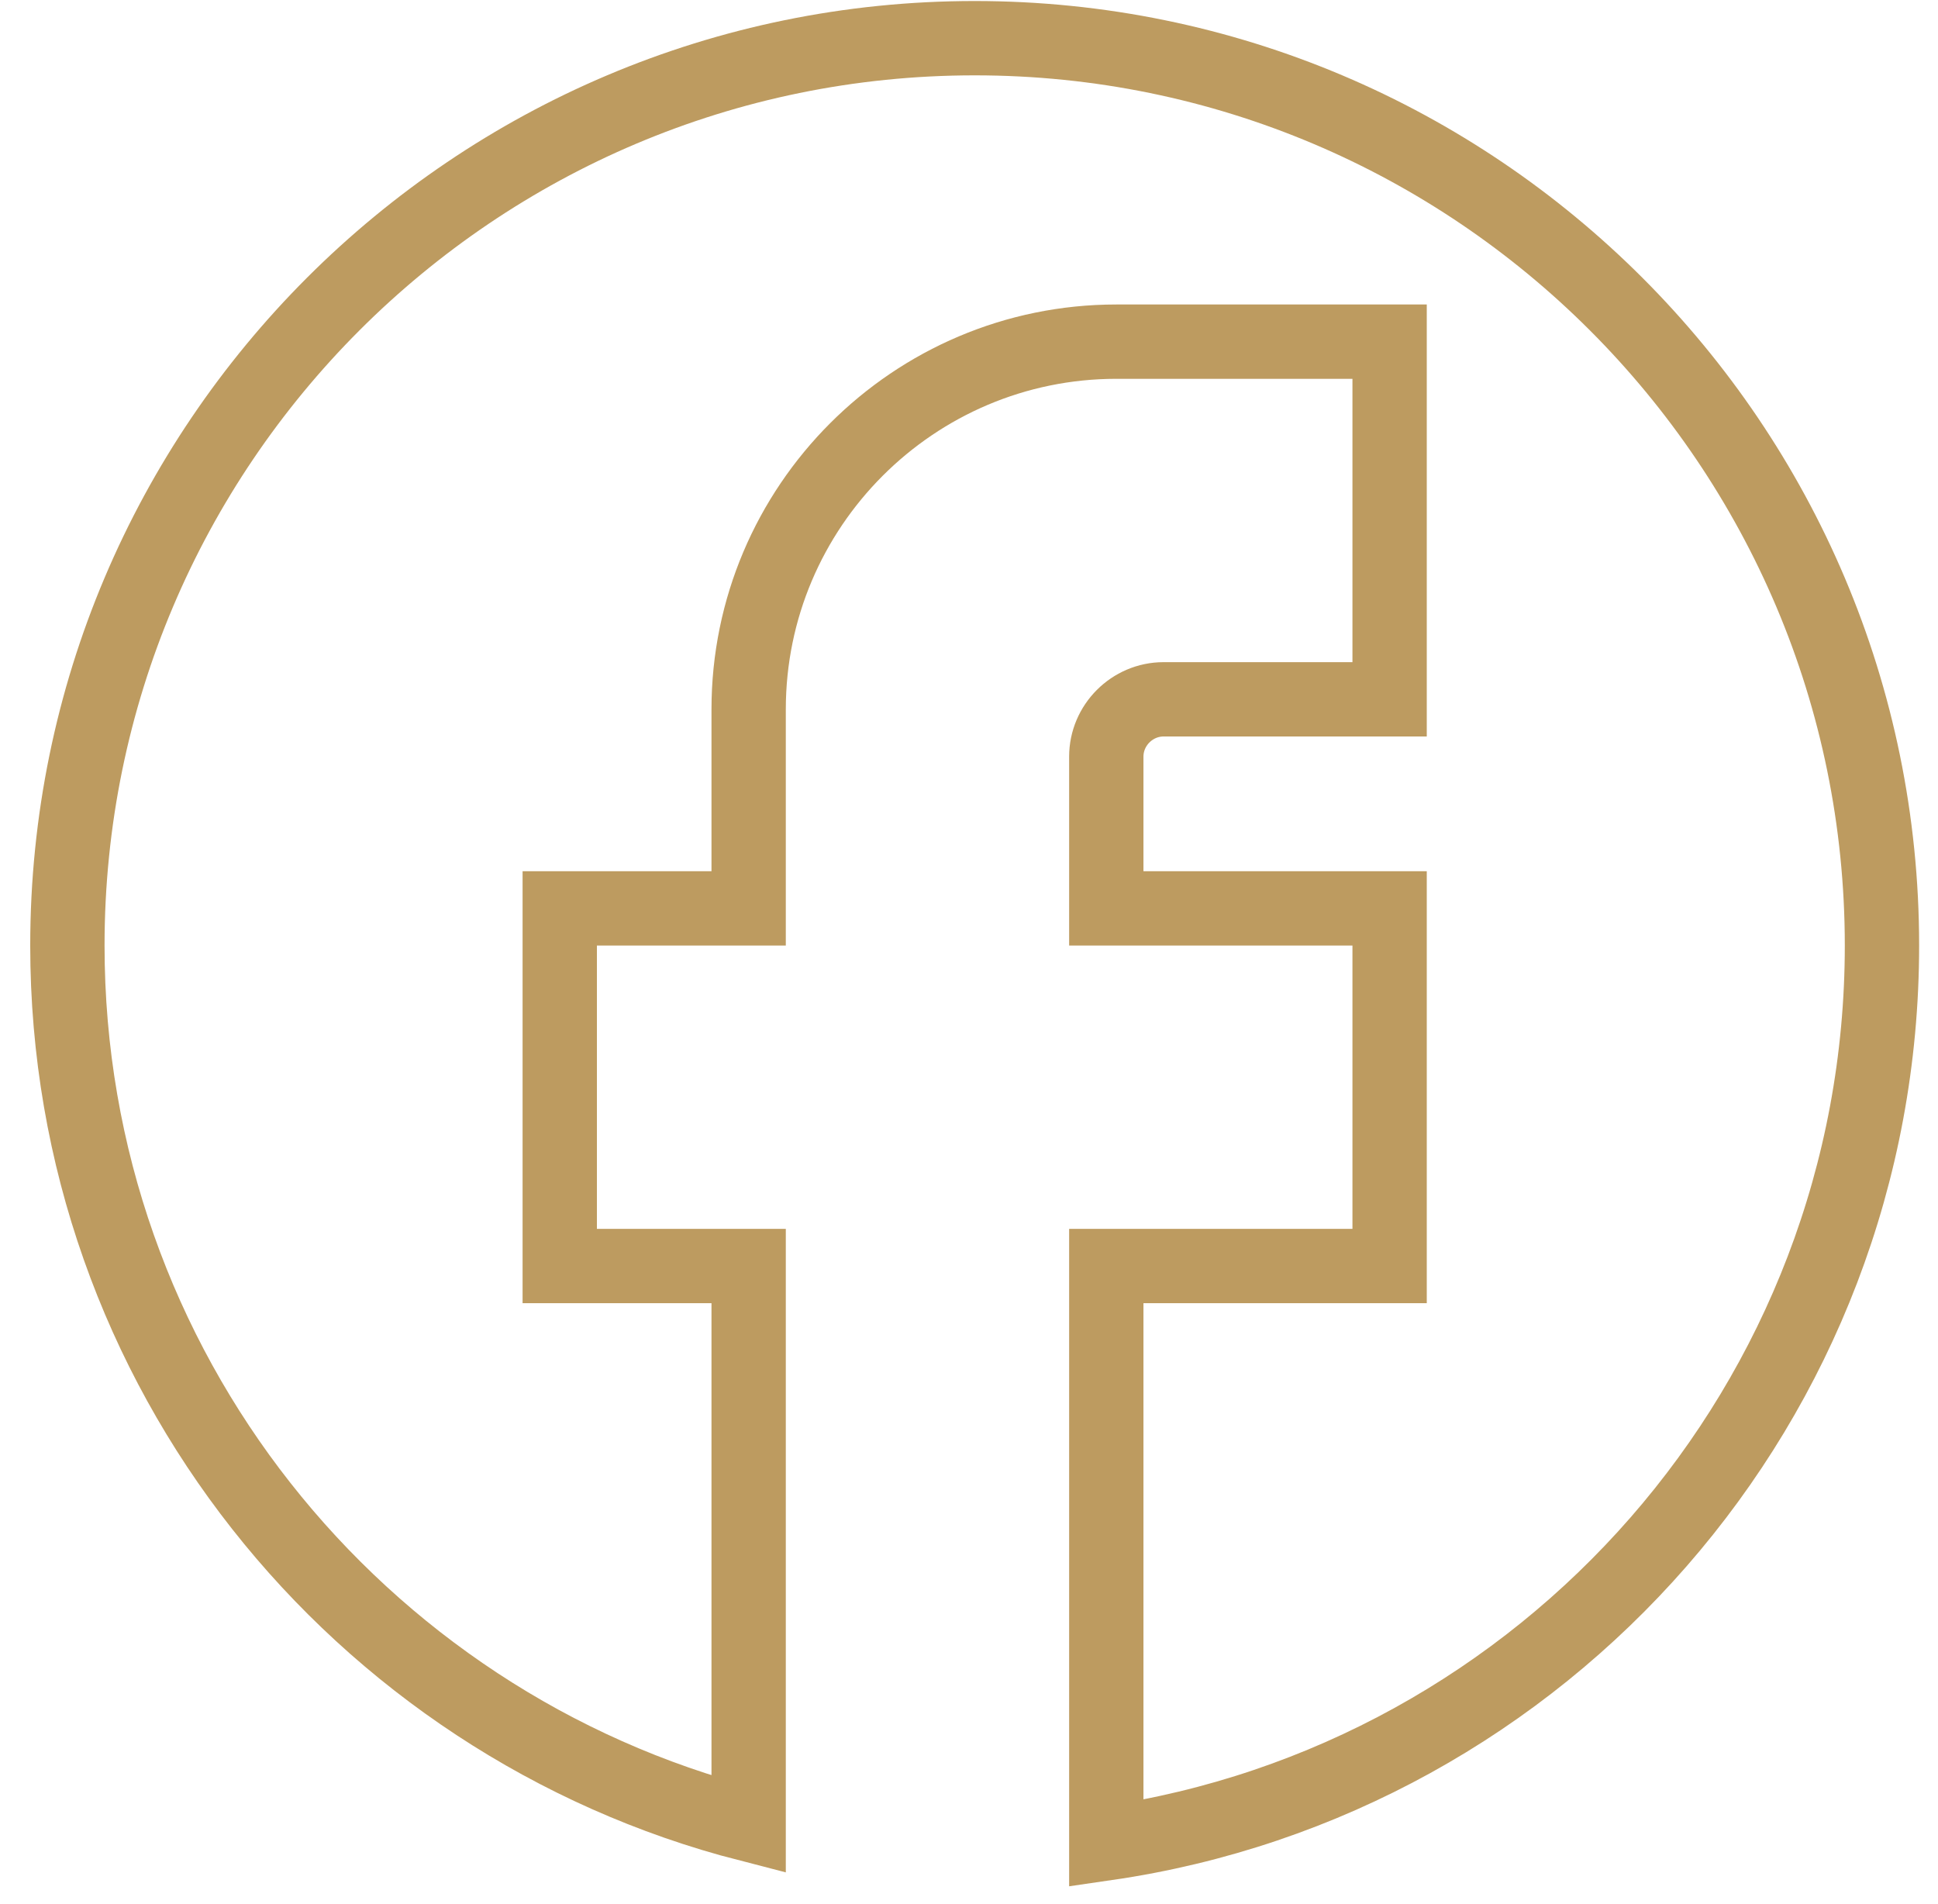 <?xml version="1.0" encoding="UTF-8"?>
<svg xmlns="http://www.w3.org/2000/svg" width="57" height="56" viewBox="0 0 57 56" fill="none">
  <path d="M16.463 36.141V37.234H17.556H22.019V53.657C10.507 50.695 1.982 40.253 1.982 27.808C1.982 13.078 13.938 1.123 28.667 1.123C43.397 1.123 55.352 13.078 55.352 27.808C55.352 41.243 45.433 52.343 32.538 54.213V37.234H39.778H40.871V36.141V27.808V26.715H39.778H32.538V22.252C32.538 21.328 33.299 20.567 34.223 20.567H39.778H40.871V19.475V11.141V10.048H39.778H32.834C26.869 10.048 22.019 14.899 22.019 20.863V26.715H17.556H16.463V27.808V36.141Z" stroke="#BD9B60" stroke-width="2.186"/>
</svg>
